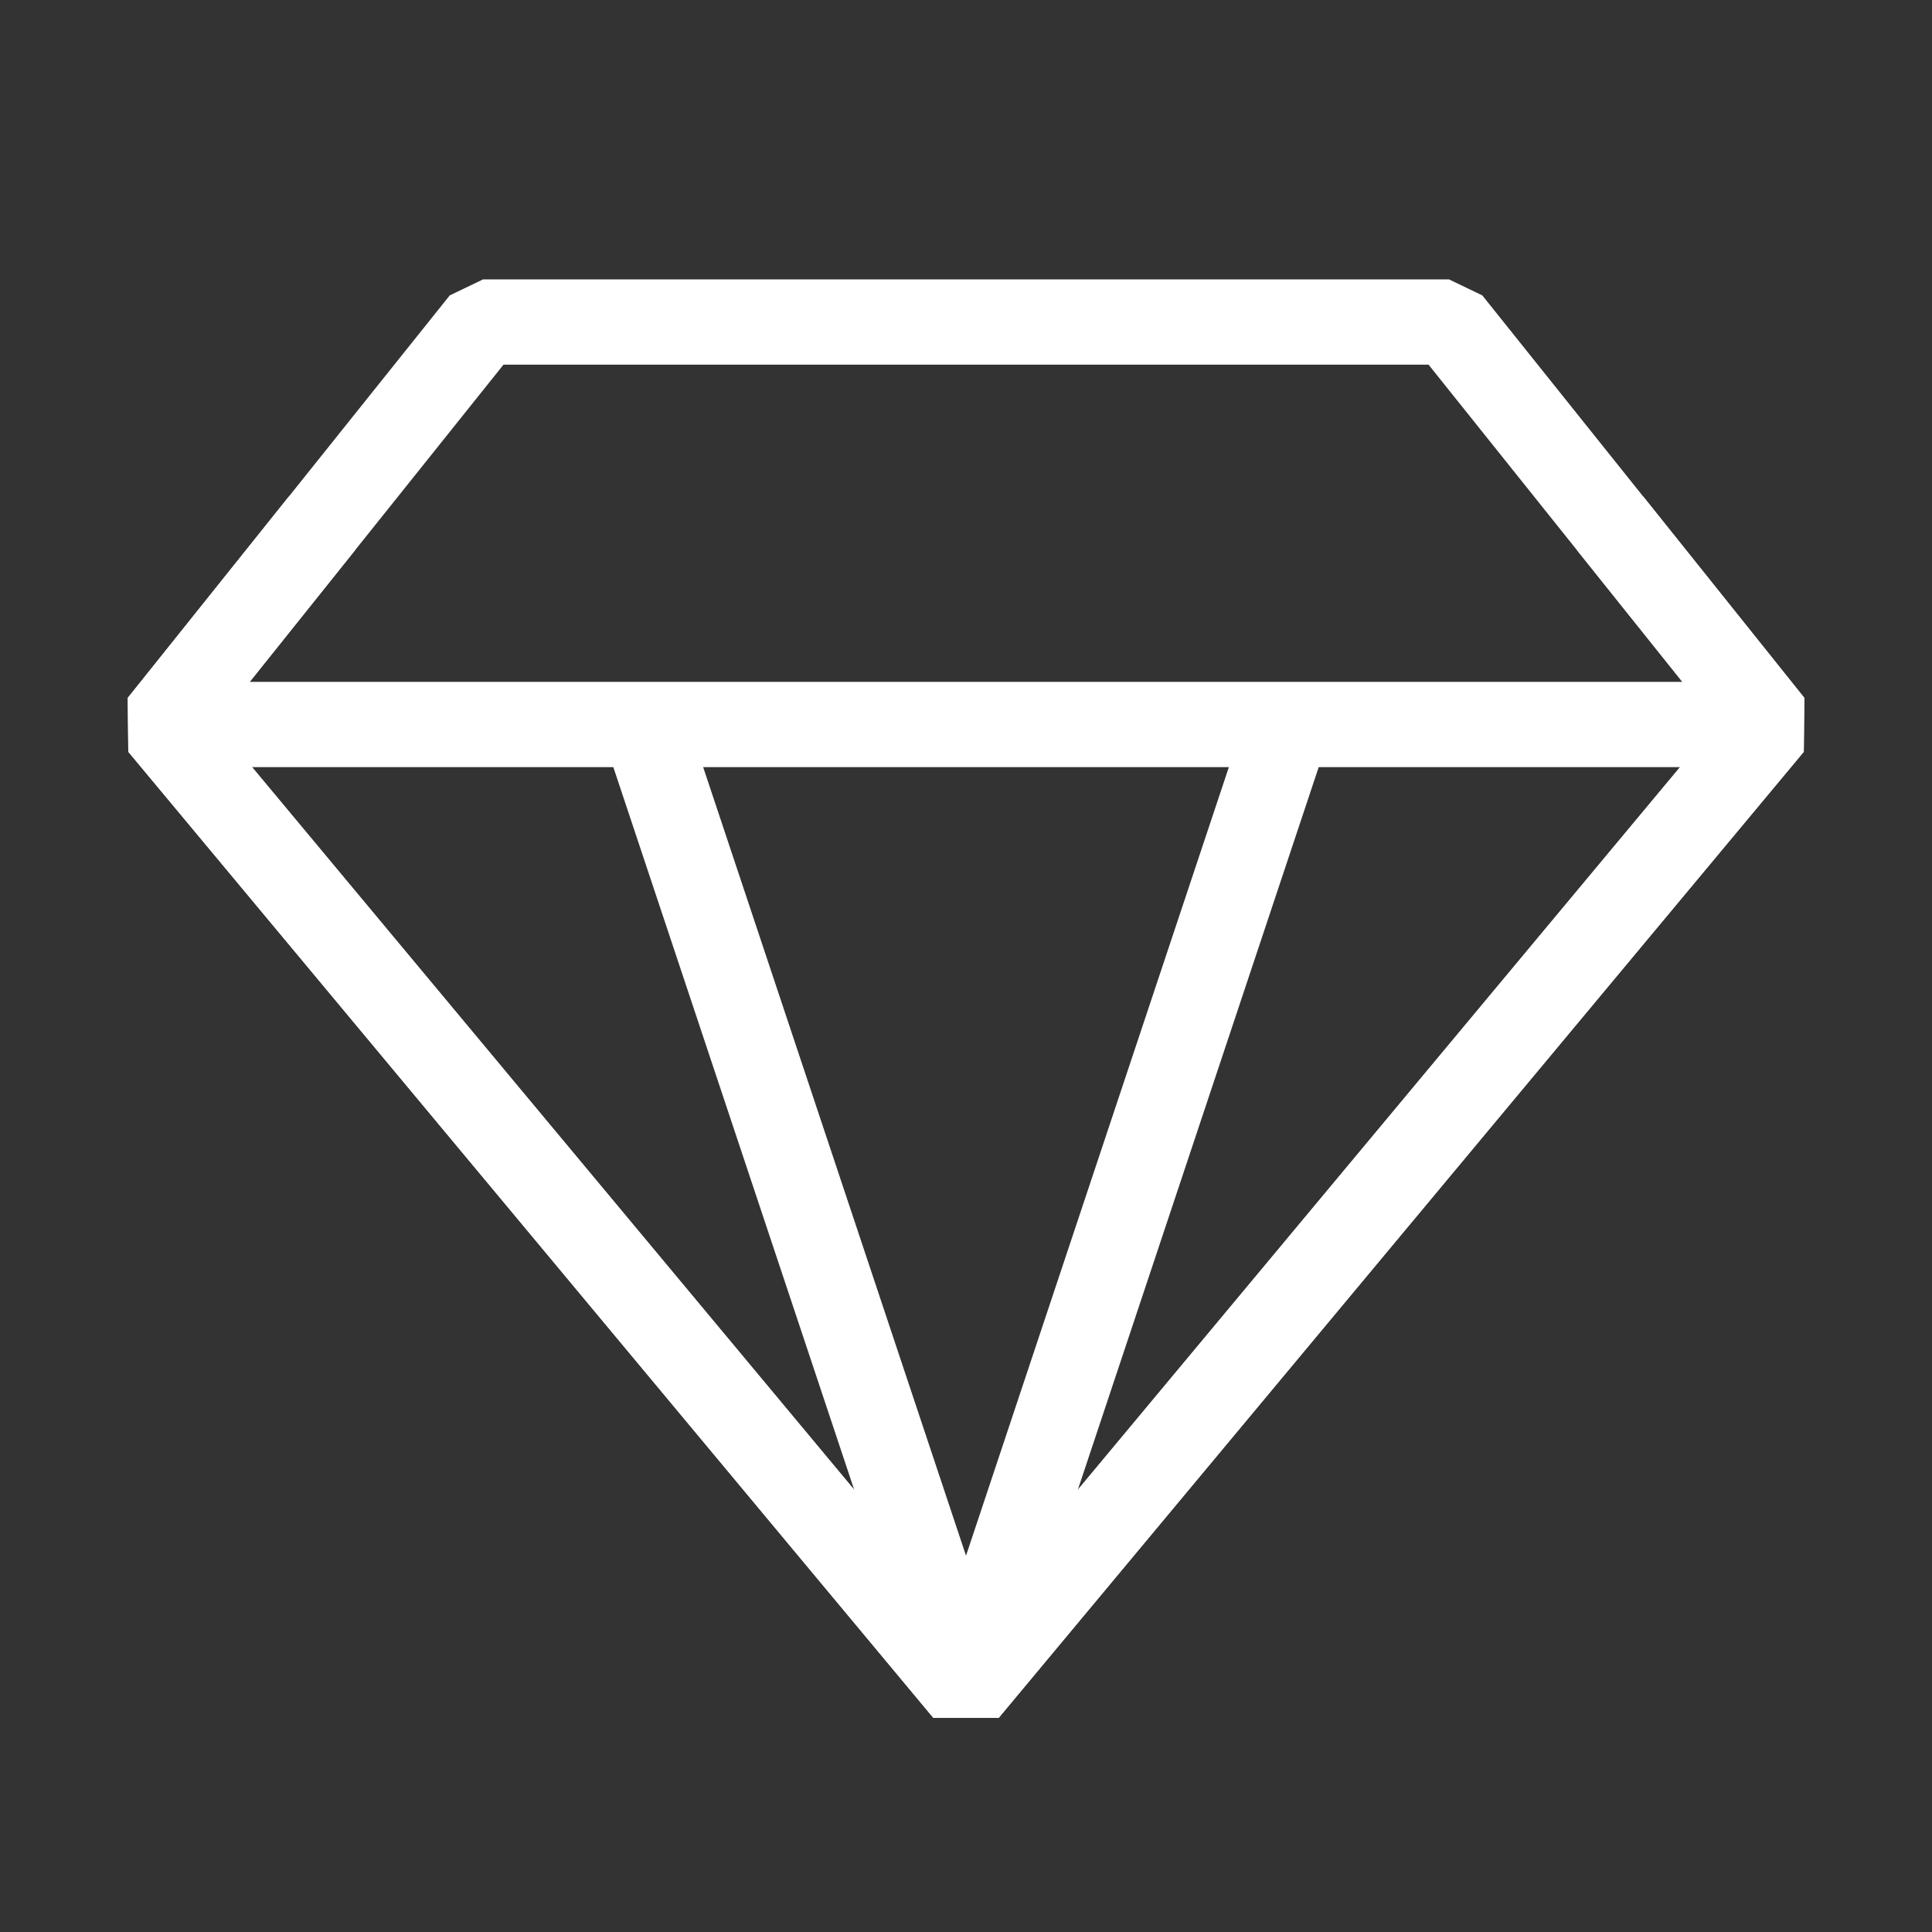 <svg width="68" height="68" viewBox="0 0 68 68" fill="none" xmlns="http://www.w3.org/2000/svg">
<rect x="0" y="0" width="68" height="68" fill="#333333" stroke="none"/>
<path d="M17.001 11.334H51.001L62.335 25.501L34.001 59.501L5.668 25.501L17.001 11.334Z" stroke="white" stroke-width="3" stroke-linejoin="bevel"/>
<path d="M5.668 25.5H62.335" stroke="white" stroke-width="3" stroke-linejoin="bevel"/>
<path d="M34.001 59.5L22.668 25.5" stroke="white" stroke-width="3" stroke-linejoin="bevel"/>
<path d="M34 59.5L45.333 25.5" stroke="white" stroke-width="3" stroke-linejoin="bevel"/>
<path d="M11.335 18.416L5.668 25.499L34.001 59.499L62.335 25.499L56.668 18.416" stroke="white" stroke-width="3" stroke-linejoin="bevel"/>
</svg>
